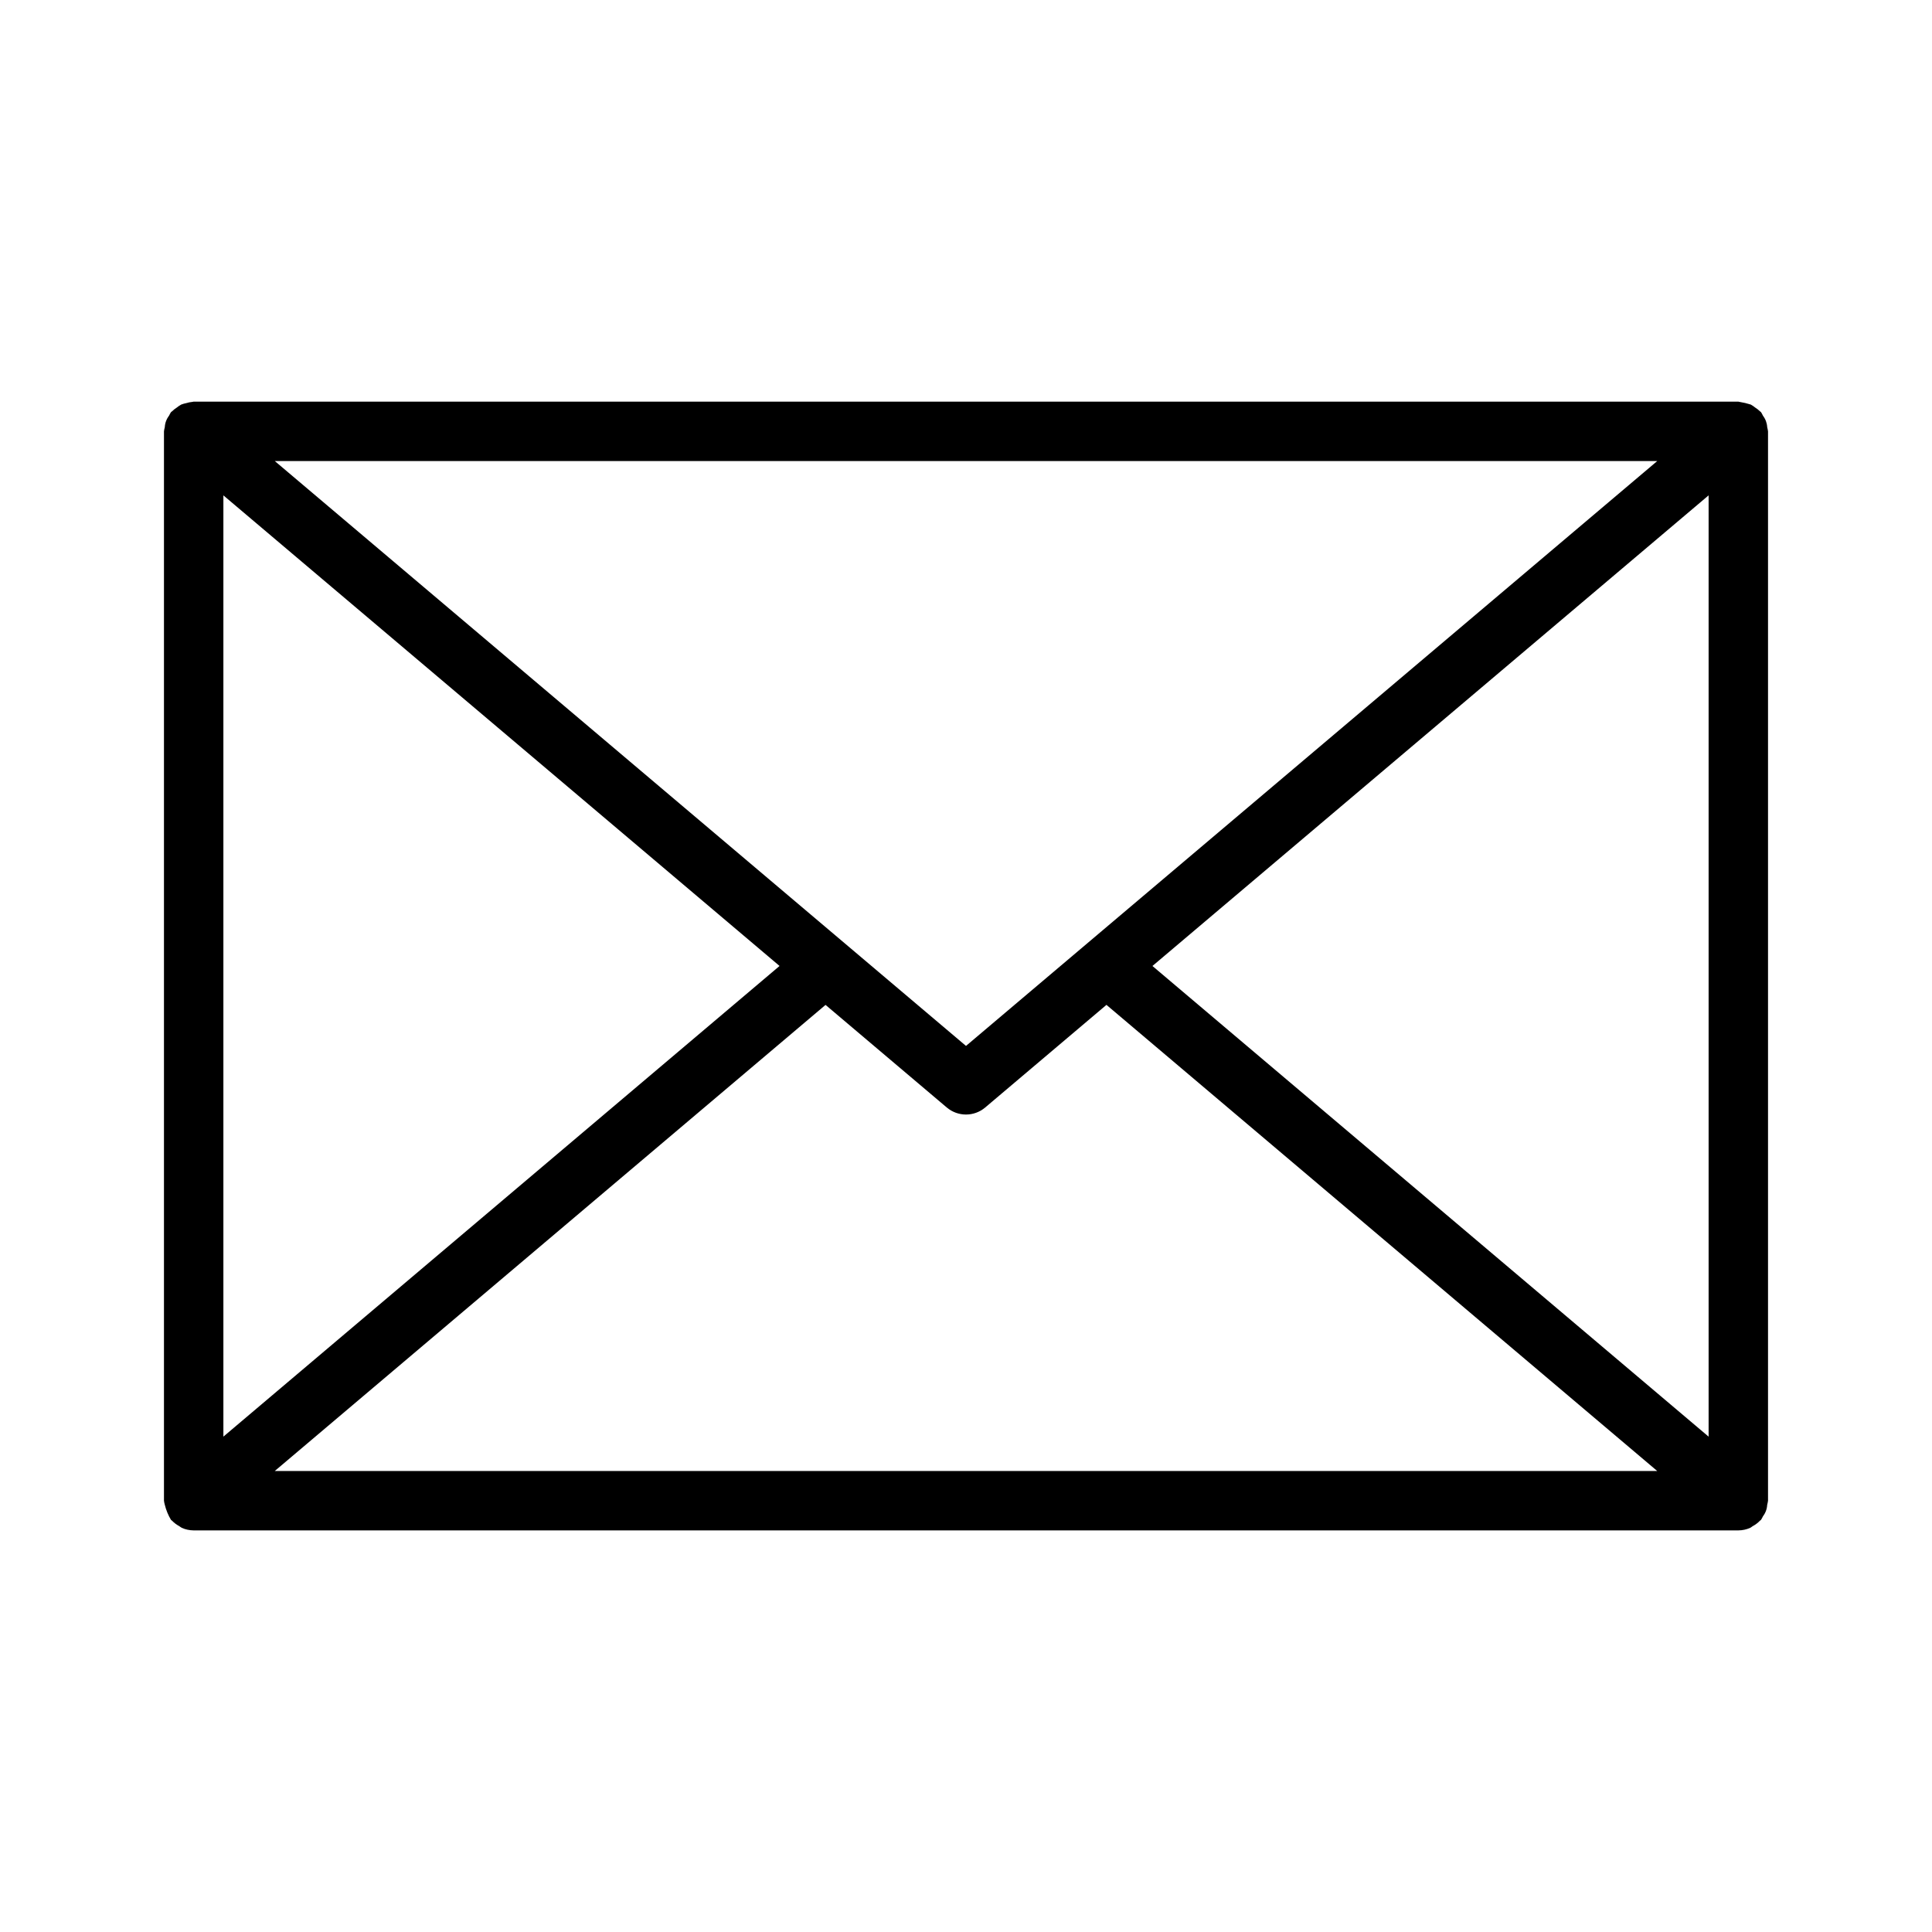 <?xml version="1.0" encoding="UTF-8"?>
<!-- Uploaded to: ICON Repo, www.iconrepo.com, Generator: ICON Repo Mixer Tools -->
<svg fill="#000000" width="800px" height="800px" version="1.1" viewBox="144 144 512 512" xmlns="http://www.w3.org/2000/svg">
 <path d="m612.33 542.77c0.098-0.352 0.168-0.711 0.215-1.07v-283.39c-0.047-0.359-0.117-0.719-0.215-1.07-0.055-1.105-0.441-2.172-1.117-3.051-0.152-0.332-0.328-0.656-0.527-0.965-0.074-0.086-0.18-0.121-0.258-0.203-0.398-0.391-0.836-0.734-1.309-1.031-0.359-0.293-0.746-0.551-1.152-0.777-0.973-0.312-1.973-0.547-2.984-0.707-0.109-0.008-0.199-0.066-0.309-0.066h-409.35c-0.109 0-0.203 0.059-0.316 0.062h0.004c-0.566 0.051-1.125 0.164-1.668 0.336-0.445 0.086-0.887 0.211-1.312 0.375-0.41 0.223-0.797 0.484-1.16 0.781-0.473 0.297-0.91 0.645-1.305 1.035-0.078 0.078-0.18 0.113-0.25 0.199l-0.004-0.004c-0.195 0.305-0.367 0.621-0.52 0.945-0.68 0.883-1.07 1.949-1.125 3.062-0.098 0.355-0.172 0.715-0.215 1.078v283.39c0.047 0.363 0.117 0.723 0.219 1.074 0.344 1.414 0.898 2.766 1.645 4.012 0.066 0.078 0.172 0.105 0.234 0.184l0.004-0.004c0.57 0.594 1.23 1.098 1.957 1.484 0.23 0.129 0.414 0.336 0.652 0.441 0.996 0.445 2.074 0.676 3.16 0.68h409.35c1.09-0.004 2.164-0.234 3.16-0.684 0.23-0.102 0.41-0.301 0.629-0.426 0.734-0.387 1.402-0.895 1.977-1.492 0.07-0.078 0.176-0.102 0.242-0.184v-0.004c0.199-0.309 0.379-0.629 0.531-0.965 0.676-0.879 1.062-1.941 1.113-3.051zm-409.13-267.49 147.39 124.71-147.39 124.73zm196.8 145.9-183.18-155h366.37zm-37.223-10.871 32.137 27.195v-0.004c2.934 2.484 7.234 2.484 10.168 0l32.141-27.199 145.96 123.53h-366.37zm86.633-10.312 147.39-124.72v249.45z"/>
</svg>